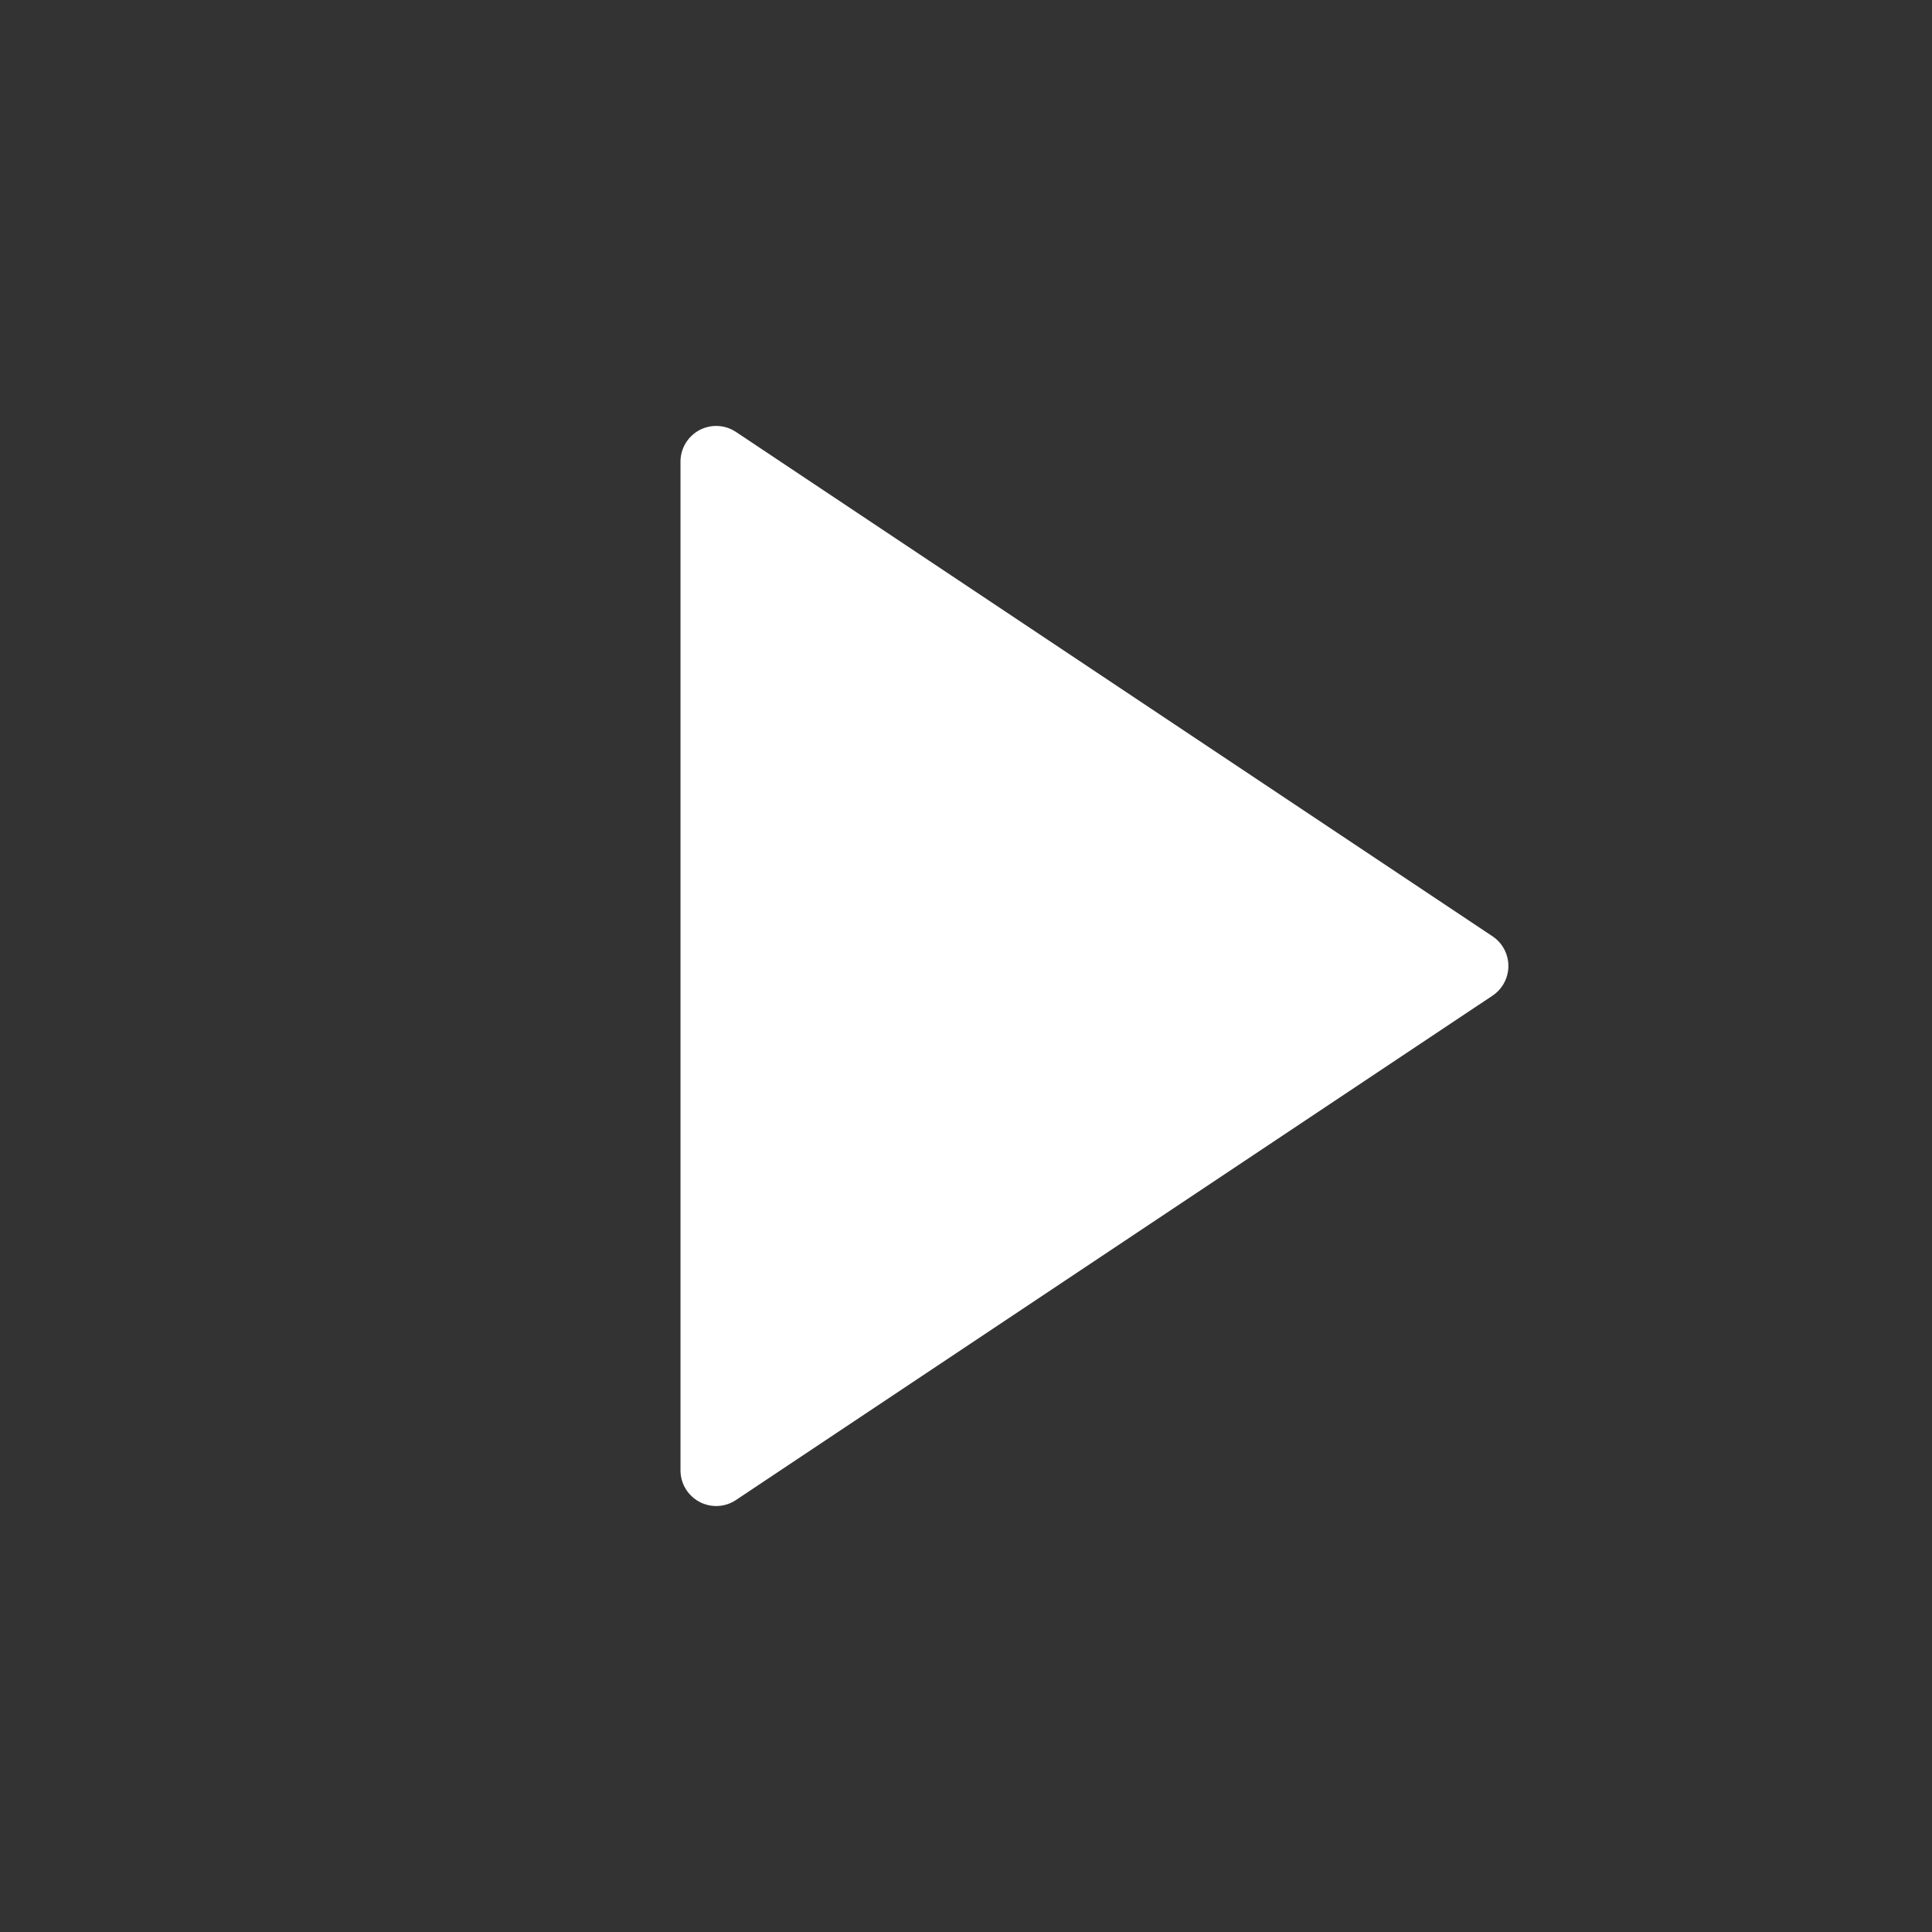 <svg width="58" height="58" viewBox="0 0 58 58" fill="none" xmlns="http://www.w3.org/2000/svg">
<rect x="0" y="0" width="58" height="58" fill="#333333" stroke="none"/>
<path d="M44.806 29.891L22.094 45.032C21.932 45.14 21.745 45.201 21.551 45.211C21.358 45.22 21.165 45.176 20.994 45.085C20.824 44.993 20.681 44.857 20.581 44.691C20.482 44.525 20.429 44.335 20.429 44.141V13.858C20.429 13.664 20.482 13.474 20.581 13.308C20.681 13.142 20.824 13.005 20.994 12.914C21.165 12.822 21.358 12.779 21.551 12.788C21.745 12.798 21.932 12.859 22.094 12.967L44.806 28.108C44.953 28.206 45.073 28.338 45.156 28.494C45.239 28.649 45.283 28.823 45.283 28.999C45.283 29.176 45.239 29.349 45.156 29.505C45.073 29.66 44.953 29.793 44.806 29.891Z" fill="white"/>
</svg>
